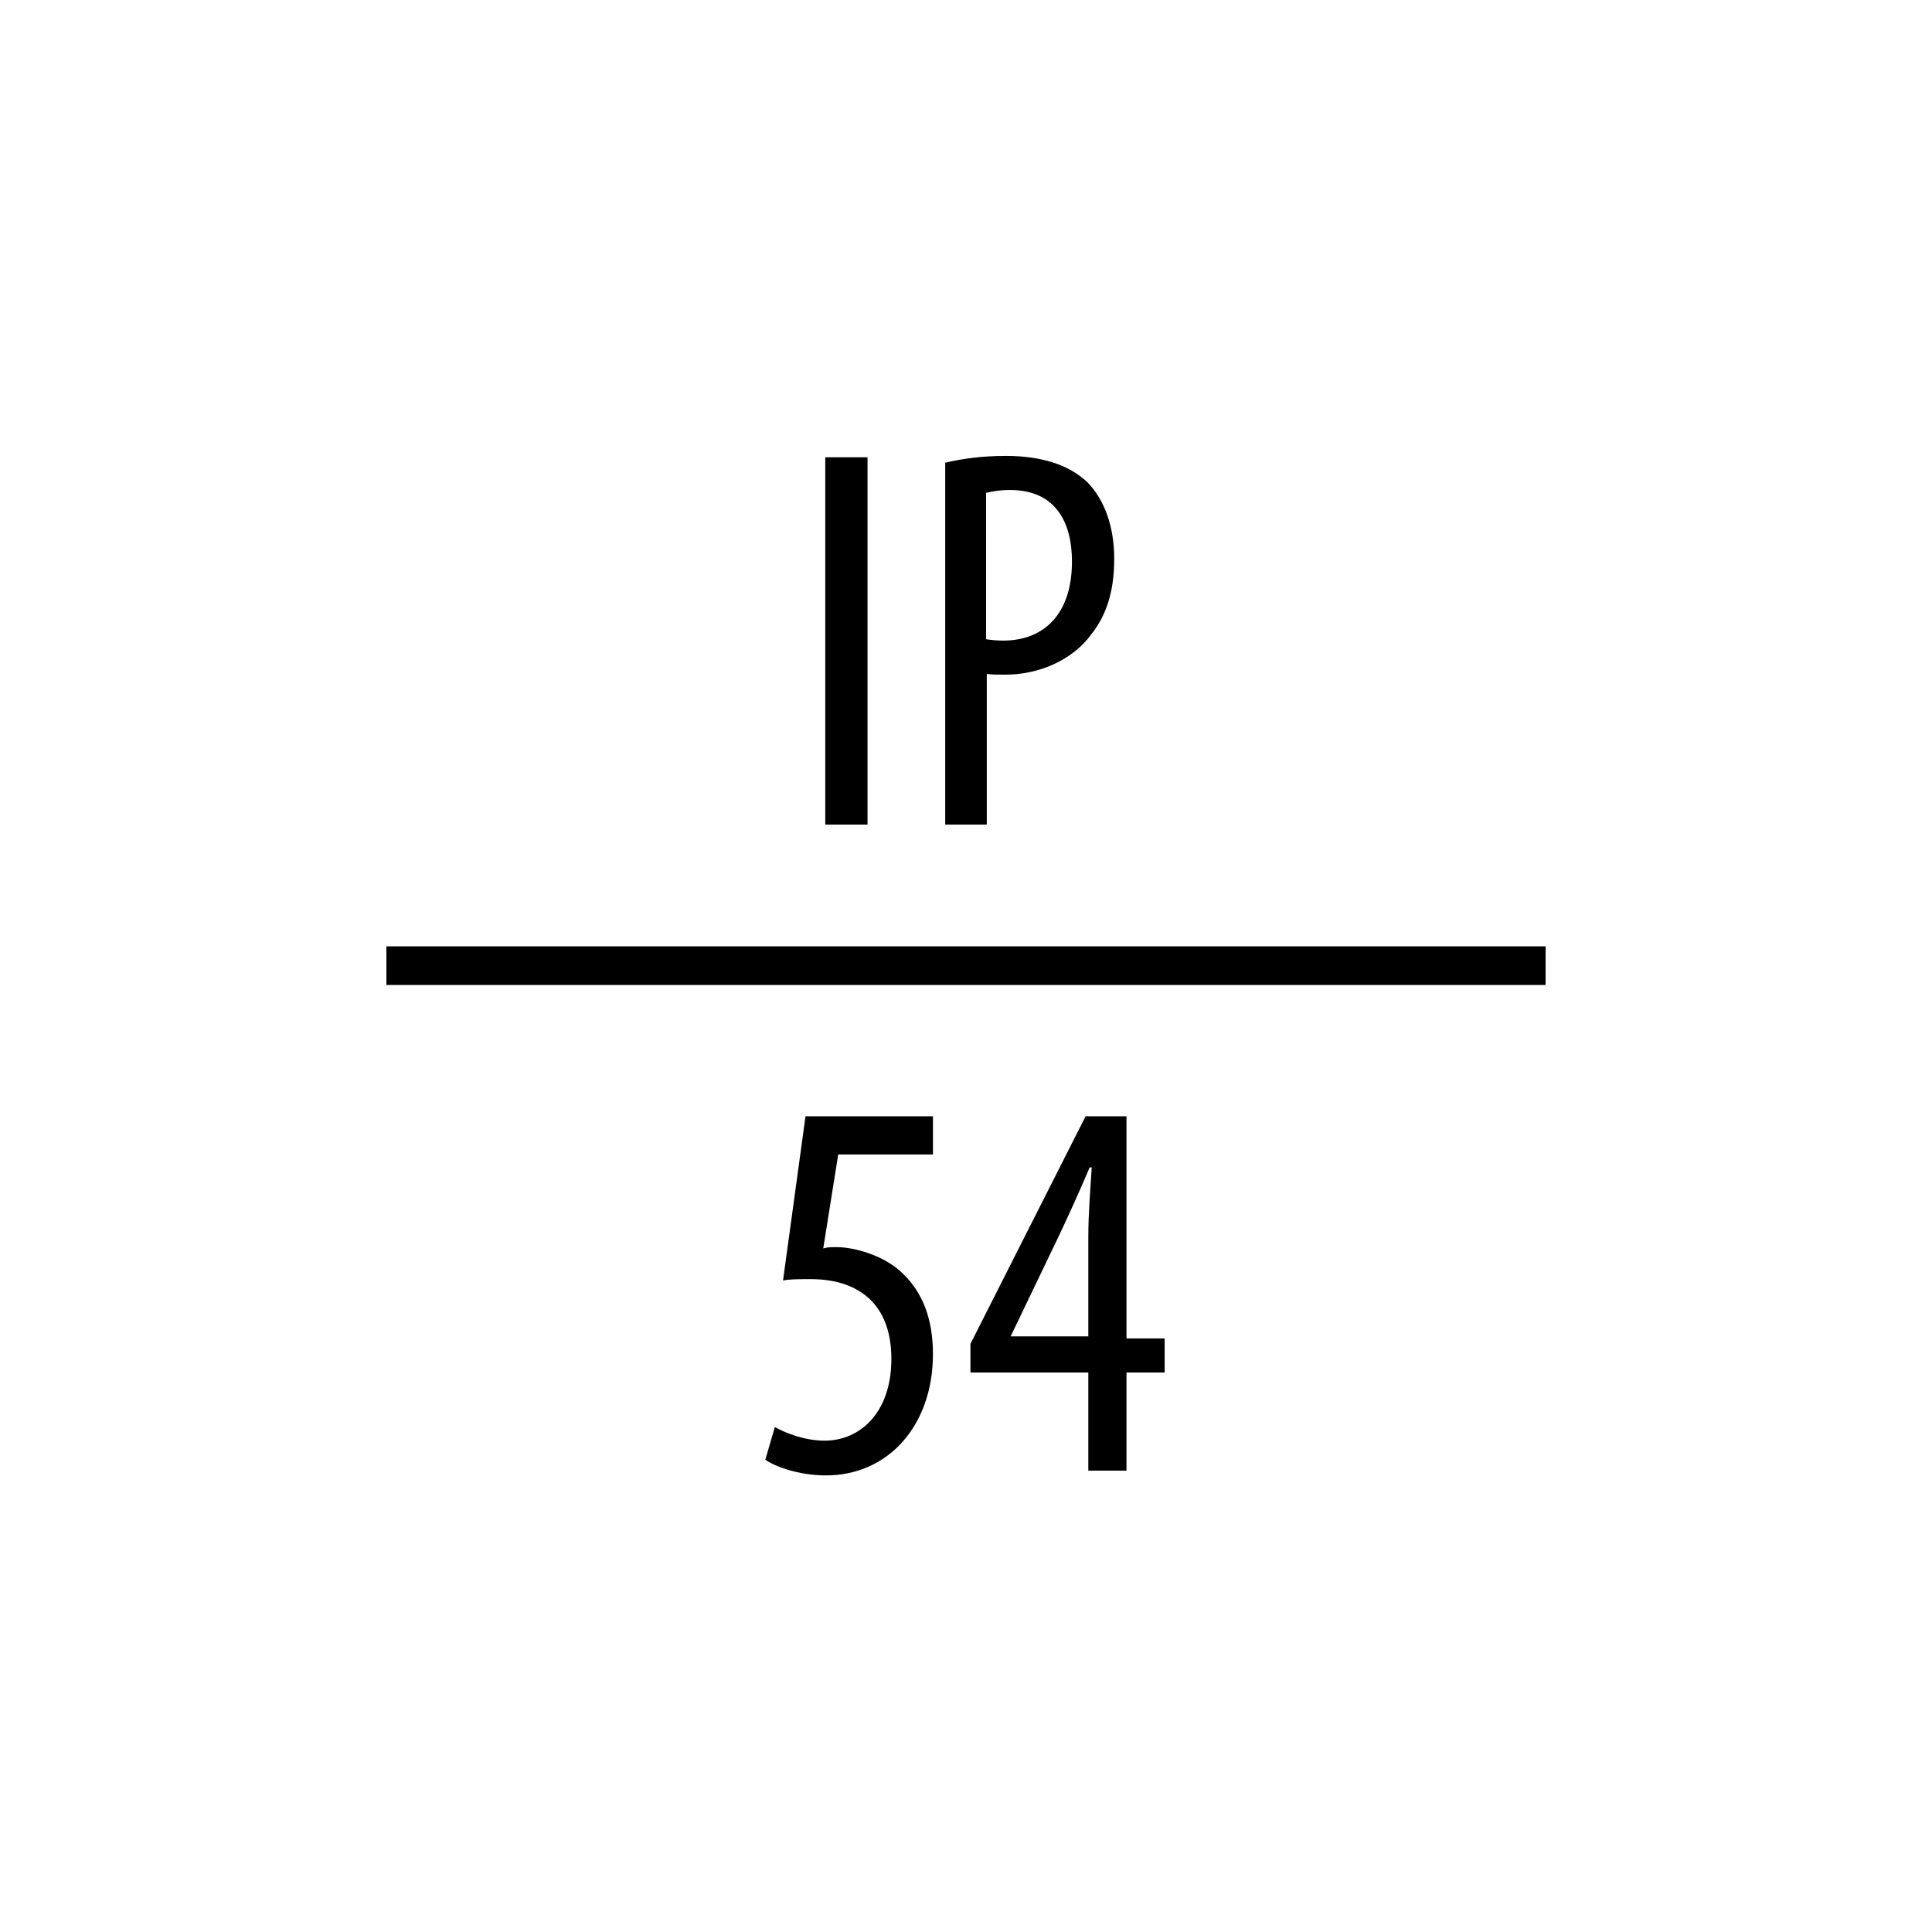 <?xml version="1.0" encoding="utf-8"?>
<!-- Generator: Adobe Illustrator 26.0.0, SVG Export Plug-In . SVG Version: 6.00 Build 0)  -->
<svg version="1.1" id="Layer_1" xmlns="http://www.w3.org/2000/svg" xmlns:xlink="http://www.w3.org/1999/xlink" x="0px" y="0px"
	 viewBox="0 0 28.35 28.35" style="enable-background:new 0 0 28.35 28.35;" xml:space="preserve">
<style type="text/css">
	.st0{fill-rule:evenodd;clip-rule:evenodd;fill:#FFFFFF;}
	.st1{fill:none;stroke:#000000;stroke-width:0.567;stroke-miterlimit:22.926;}
</style>
<rect y="0" class="st0" width="28.35" height="28.35"/>
<path d="M147.89,16.87v-0.54h-1.73v-0.02l0.34-0.48c0.65-0.88,1.28-1.82,1.28-2.8c0-0.78-0.37-1.42-1.23-1.42
	c-0.47,0-0.84,0.2-1.02,0.35l0.15,0.46c0.13-0.09,0.38-0.29,0.75-0.29c0.49,0,0.74,0.35,0.74,0.93c0,0.98-0.73,1.95-1.35,2.82
	l-0.43,0.59v0.4H147.89z"/>
<path d="M148.94,14.93v-0.02l0.72-1.5c0.15-0.32,0.26-0.56,0.44-0.98h0.03c-0.02,0.34-0.05,0.66-0.05,1.02v1.46H148.94z
	 M150.64,16.87v-1.44h0.56v-0.5h-0.56v-3.26h-0.6l-1.69,3.34v0.42h1.73v1.44H150.64z"/>
<path d="M153.28,16.87l1.26-5.39h-0.66l-0.51,2.51c-0.13,0.64-0.28,1.39-0.36,2.09h-0.02c-0.1-0.69-0.26-1.46-0.38-2.07l-0.52-2.53
	h-0.66l1.23,5.39H153.28z"/>
<path d="M157.09,11.99c0.08-0.02,0.19-0.03,0.29-0.03c0.86,0,1.28,0.74,1.28,2.1c0,1.83-0.66,2.33-1.34,2.33
	c-0.06,0-0.14,0-0.23-0.02V11.99z M156.48,16.85c0.18,0.04,0.43,0.06,0.68,0.06c0.62,0,1.14-0.18,1.49-0.58
	c0.34-0.38,0.65-1.05,0.65-2.28c0-1.13-0.31-1.82-0.73-2.18c-0.3-0.26-0.7-0.41-1.26-0.41c-0.3,0-0.59,0.03-0.82,0.1V16.85z"/>
<path d="M162.45,16.26c-0.13,0.06-0.33,0.11-0.56,0.11c-0.66,0-1.27-0.54-1.27-2.19c0-1.65,0.68-2.21,1.26-2.21
	c0.28,0,0.41,0.06,0.54,0.11l0.14-0.52c-0.1-0.07-0.34-0.14-0.66-0.14c-0.86,0-1.91,0.68-1.91,2.81c0,1.83,0.76,2.68,1.81,2.68
	c0.34,0,0.61-0.06,0.78-0.14L162.45,16.26z"/>
<rect x="12.11" y="6.71" width="0.62" height="5.39"/>
<path d="M14.48,7.23c0.08-0.02,0.2-0.04,0.34-0.04c0.69,0,0.91,0.5,0.91,1.05c0,0.77-0.41,1.16-1.01,1.16
	c-0.1,0-0.18-0.01-0.25-0.02V7.23z M13.87,12.1h0.61V9.89c0.09,0.01,0.17,0.01,0.27,0.01c0.48,0,0.98-0.2,1.27-0.6
	c0.21-0.27,0.33-0.61,0.33-1.1c0-0.47-0.14-0.86-0.39-1.12c-0.28-0.27-0.7-0.39-1.2-0.39c-0.35,0-0.64,0.04-0.89,0.1V12.1z"/>
<path d="M13.68,16.38h-1.86l-0.33,2.41c0.1-0.02,0.22-0.02,0.41-0.02c0.67,0,1.18,0.34,1.18,1.17c0,0.79-0.46,1.2-0.98,1.2
	c-0.29,0-0.57-0.11-0.73-0.2l-0.14,0.48c0.21,0.14,0.57,0.23,0.89,0.23c0.92,0,1.57-0.74,1.57-1.78c0-0.53-0.16-0.91-0.44-1.18
	c-0.26-0.26-0.7-0.39-0.98-0.39c-0.07,0-0.13,0-0.19,0.02l0.22-1.38h1.39V16.38z"/>
<path d="M14.83,19.63v-0.02l0.72-1.5c0.15-0.32,0.26-0.56,0.44-0.98h0.03c-0.02,0.34-0.05,0.66-0.05,1.02v1.46H14.83z M16.53,21.58
	v-1.44h0.56v-0.5h-0.56v-3.26h-0.6l-1.69,3.34v0.42h1.73v1.44H16.53z"/>
<line class="st1" x1="5.67" y1="14.17" x2="22.68" y2="14.17"/>
<polygon points="59.41,12.1 60.01,12.1 60.01,6.9 59.51,6.9 58.41,7.54 58.53,8.02 59.4,7.52 59.41,7.52 "/>
<path d="M62.54,7.36c0.5,0,0.7,0.92,0.7,2.14c0,1.25-0.2,2.14-0.7,2.14c-0.51,0-0.73-0.88-0.72-2.14
	C61.82,8.24,62.04,7.36,62.54,7.36 M62.57,6.83c-0.85,0-1.37,0.92-1.37,2.67c0,1.7,0.49,2.66,1.3,2.66c0.75,0,1.35-0.78,1.35-2.67
	C63.85,7.83,63.41,6.83,62.57,6.83z"/>
<path d="M65.62,7.36c0.5,0,0.7,0.92,0.7,2.14c0,1.25-0.2,2.14-0.7,2.14c-0.51,0-0.73-0.88-0.72-2.14
	C64.9,8.24,65.12,7.36,65.62,7.36 M65.65,6.83c-0.85,0-1.37,0.92-1.37,2.67c0,1.7,0.49,2.66,1.3,2.66c0.75,0,1.35-0.78,1.35-2.67
	C66.93,7.83,66.49,6.83,65.65,6.83z"/>
<rect x="67.39" y="9.77" width="1.75" height="0.47"/>
<path d="M72.14,12.1v-0.54h-1.73v-0.02l0.34-0.48c0.65-0.88,1.28-1.82,1.28-2.8c0-0.78-0.37-1.42-1.23-1.42
	c-0.47,0-0.84,0.2-1.02,0.35l0.15,0.46c0.13-0.09,0.38-0.29,0.75-0.29c0.49,0,0.74,0.35,0.74,0.93c0,0.98-0.73,1.95-1.35,2.82
	l-0.43,0.59v0.4H72.14z"/>
<path d="M73.19,10.15v-0.02l0.72-1.5c0.15-0.32,0.26-0.56,0.44-0.98h0.03c-0.02,0.34-0.05,0.66-0.05,1.02v1.46H73.19z M74.89,12.1
	v-1.44h0.56v-0.5h-0.56V6.9h-0.6l-1.69,3.34v0.42h1.73v1.44H74.89z"/>
<path d="M77.09,7.36c0.5,0,0.7,0.92,0.7,2.14c0,1.25-0.2,2.14-0.7,2.14c-0.51,0-0.73-0.88-0.72-2.14
	C76.37,8.24,76.59,7.36,77.09,7.36 M77.13,6.83c-0.85,0-1.37,0.92-1.37,2.67c0,1.7,0.49,2.66,1.3,2.66c0.75,0,1.35-0.78,1.35-2.67
	C78.41,7.83,77.97,6.83,77.13,6.83z"/>
<path d="M80.61,12.1l1.26-5.39h-0.66L80.7,9.22c-0.13,0.64-0.28,1.39-0.36,2.09h-0.02c-0.1-0.69-0.26-1.46-0.38-2.07l-0.52-2.53
	h-0.66l1.23,5.39H80.61z"/>
<path d="M61.58,16.38h-1.86l-0.33,2.41c0.1-0.02,0.22-0.02,0.41-0.02c0.67,0,1.18,0.34,1.18,1.17c0,0.79-0.46,1.2-0.98,1.2
	c-0.29,0-0.57-0.11-0.73-0.2l-0.14,0.48c0.21,0.14,0.57,0.23,0.89,0.23c0.92,0,1.57-0.74,1.57-1.78c0-0.53-0.16-0.91-0.44-1.18
	c-0.26-0.26-0.7-0.39-0.98-0.39c-0.07,0-0.13,0-0.19,0.02l0.22-1.38h1.39V16.38z"/>
<path d="M63.55,16.84c0.5,0,0.7,0.92,0.7,2.14c0,1.25-0.2,2.14-0.7,2.14c-0.51,0-0.73-0.88-0.72-2.14
	C62.83,17.72,63.05,16.84,63.55,16.84 M63.59,16.31c-0.85,0-1.37,0.92-1.37,2.67c0,1.7,0.49,2.66,1.3,2.66
	c0.75,0,1.35-0.78,1.35-2.67C64.87,17.31,64.43,16.31,63.59,16.31z"/>
<polygon points="65.61,21.9 67.33,16.12 66.87,16.12 65.15,21.9 "/>
<path d="M68.93,21.16c-0.43,0-0.75-0.49-0.76-1.55c0-0.15,0.02-0.26,0.04-0.31c0.15-0.39,0.42-0.56,0.68-0.56
	c0.42,0,0.7,0.39,0.7,1.18C69.59,20.82,69.27,21.16,68.93,21.16 M69.88,16.31c-0.1,0.01-0.23,0.02-0.39,0.05
	c-0.46,0.1-0.95,0.38-1.26,0.82c-0.41,0.56-0.67,1.34-0.67,2.34c0,1.2,0.46,2.12,1.37,2.12c0.83,0,1.28-0.79,1.28-1.78
	c0-0.99-0.46-1.6-1.12-1.6c-0.39,0-0.68,0.2-0.88,0.5h-0.02c0.13-0.79,0.47-1.66,1.34-1.88c0.14-0.03,0.26-0.05,0.37-0.05V16.31z"/>
<path d="M71.96,16.84c0.5,0,0.7,0.92,0.7,2.14c0,1.25-0.2,2.14-0.7,2.14c-0.51,0-0.73-0.88-0.72-2.14
	C71.24,17.72,71.46,16.84,71.96,16.84 M71.99,16.31c-0.85,0-1.37,0.92-1.37,2.67c0,1.7,0.49,2.66,1.3,2.66
	c0.75,0,1.35-0.78,1.35-2.67C73.27,17.31,72.83,16.31,71.99,16.31z"/>
<polygon points="75.23,16.19 75.23,21.58 75.84,21.58 75.84,19.06 77.35,19.06 77.35,21.58 77.97,21.58 77.97,16.19 77.35,16.19 
	77.35,18.5 75.84,18.5 75.84,16.19 "/>
<path d="M78.6,21.58h2.21v-0.51H79.3v-0.02c0.09-0.18,0.2-0.38,0.31-0.58l1.21-2.36v-0.41h-2.06v0.51h1.38v0.02
	c-0.08,0.17-0.21,0.38-0.3,0.57l-1.22,2.4V21.58z"/>
<line class="st1" x1="58.63" y1="14.17" x2="81.31" y2="14.17"/>
<path d="M5.45-10.69h0.43l-0.23-4.04H5.13l-0.46,1.85c-0.13,0.55-0.22,0.93-0.3,1.39H4.35c-0.08-0.46-0.19-0.86-0.32-1.39
	l-0.47-1.85h-0.5l-0.24,4.04h0.41l0.08-1.71c0.02-0.58,0.05-1.14,0.05-1.61h0.02c0.08,0.47,0.2,0.97,0.34,1.48l0.47,1.82h0.3
	l0.49-1.9c0.13-0.47,0.23-0.95,0.32-1.4h0.02c-0.02,0.46,0.01,1.05,0.04,1.58L5.45-10.69z"/>
<path d="M7.09-14.35c0.06-0.02,0.14-0.02,0.22-0.02c0.65,0,0.96,0.56,0.96,1.58c0,1.37-0.49,1.75-1,1.75c-0.04,0-0.11,0-0.17-0.01
	V-14.35z M6.63-10.71c0.13,0.03,0.32,0.04,0.51,0.04c0.47,0,0.85-0.14,1.12-0.43c0.26-0.28,0.49-0.79,0.49-1.71
	c0-0.85-0.23-1.37-0.55-1.64c-0.22-0.2-0.52-0.31-0.95-0.31c-0.23,0-0.44,0.02-0.62,0.08V-10.71z"/>
<rect x="103.95" y="6.71" width="0.62" height="5.39"/>
<path d="M105.71,12.1h0.61v-2.08l0.3-0.52l1.1,2.6h0.66l-1.35-3.09l1.32-2.3h-0.68l-1.01,1.91c-0.1,0.21-0.21,0.42-0.34,0.65h-0.02
	V6.71h-0.61V12.1z"/>
<path d="M104.43,16.84c0.5,0,0.7,0.92,0.7,2.14c0,1.25-0.2,2.14-0.7,2.14c-0.51,0-0.73-0.88-0.72-2.14
	C103.71,17.72,103.93,16.84,104.43,16.84 M104.46,16.31c-0.85,0-1.37,0.92-1.37,2.67c0,1.7,0.49,2.66,1.3,2.66
	c0.75,0,1.35-0.78,1.35-2.67C105.74,17.31,105.3,16.31,104.46,16.31z"/>
<path d="M107.51,16.84c0.5,0,0.7,0.92,0.7,2.14c0,1.25-0.2,2.14-0.7,2.14c-0.51,0-0.73-0.88-0.72-2.14
	C106.79,17.72,107.01,16.84,107.51,16.84 M107.54,16.31c-0.85,0-1.37,0.92-1.37,2.67c0,1.7,0.49,2.66,1.3,2.66
	c0.75,0,1.35-0.78,1.35-2.67C108.82,17.31,108.38,16.31,107.54,16.31z"/>
<line class="st1" x1="97.53" y1="14.17" x2="114.53" y2="14.17"/>
</svg>
